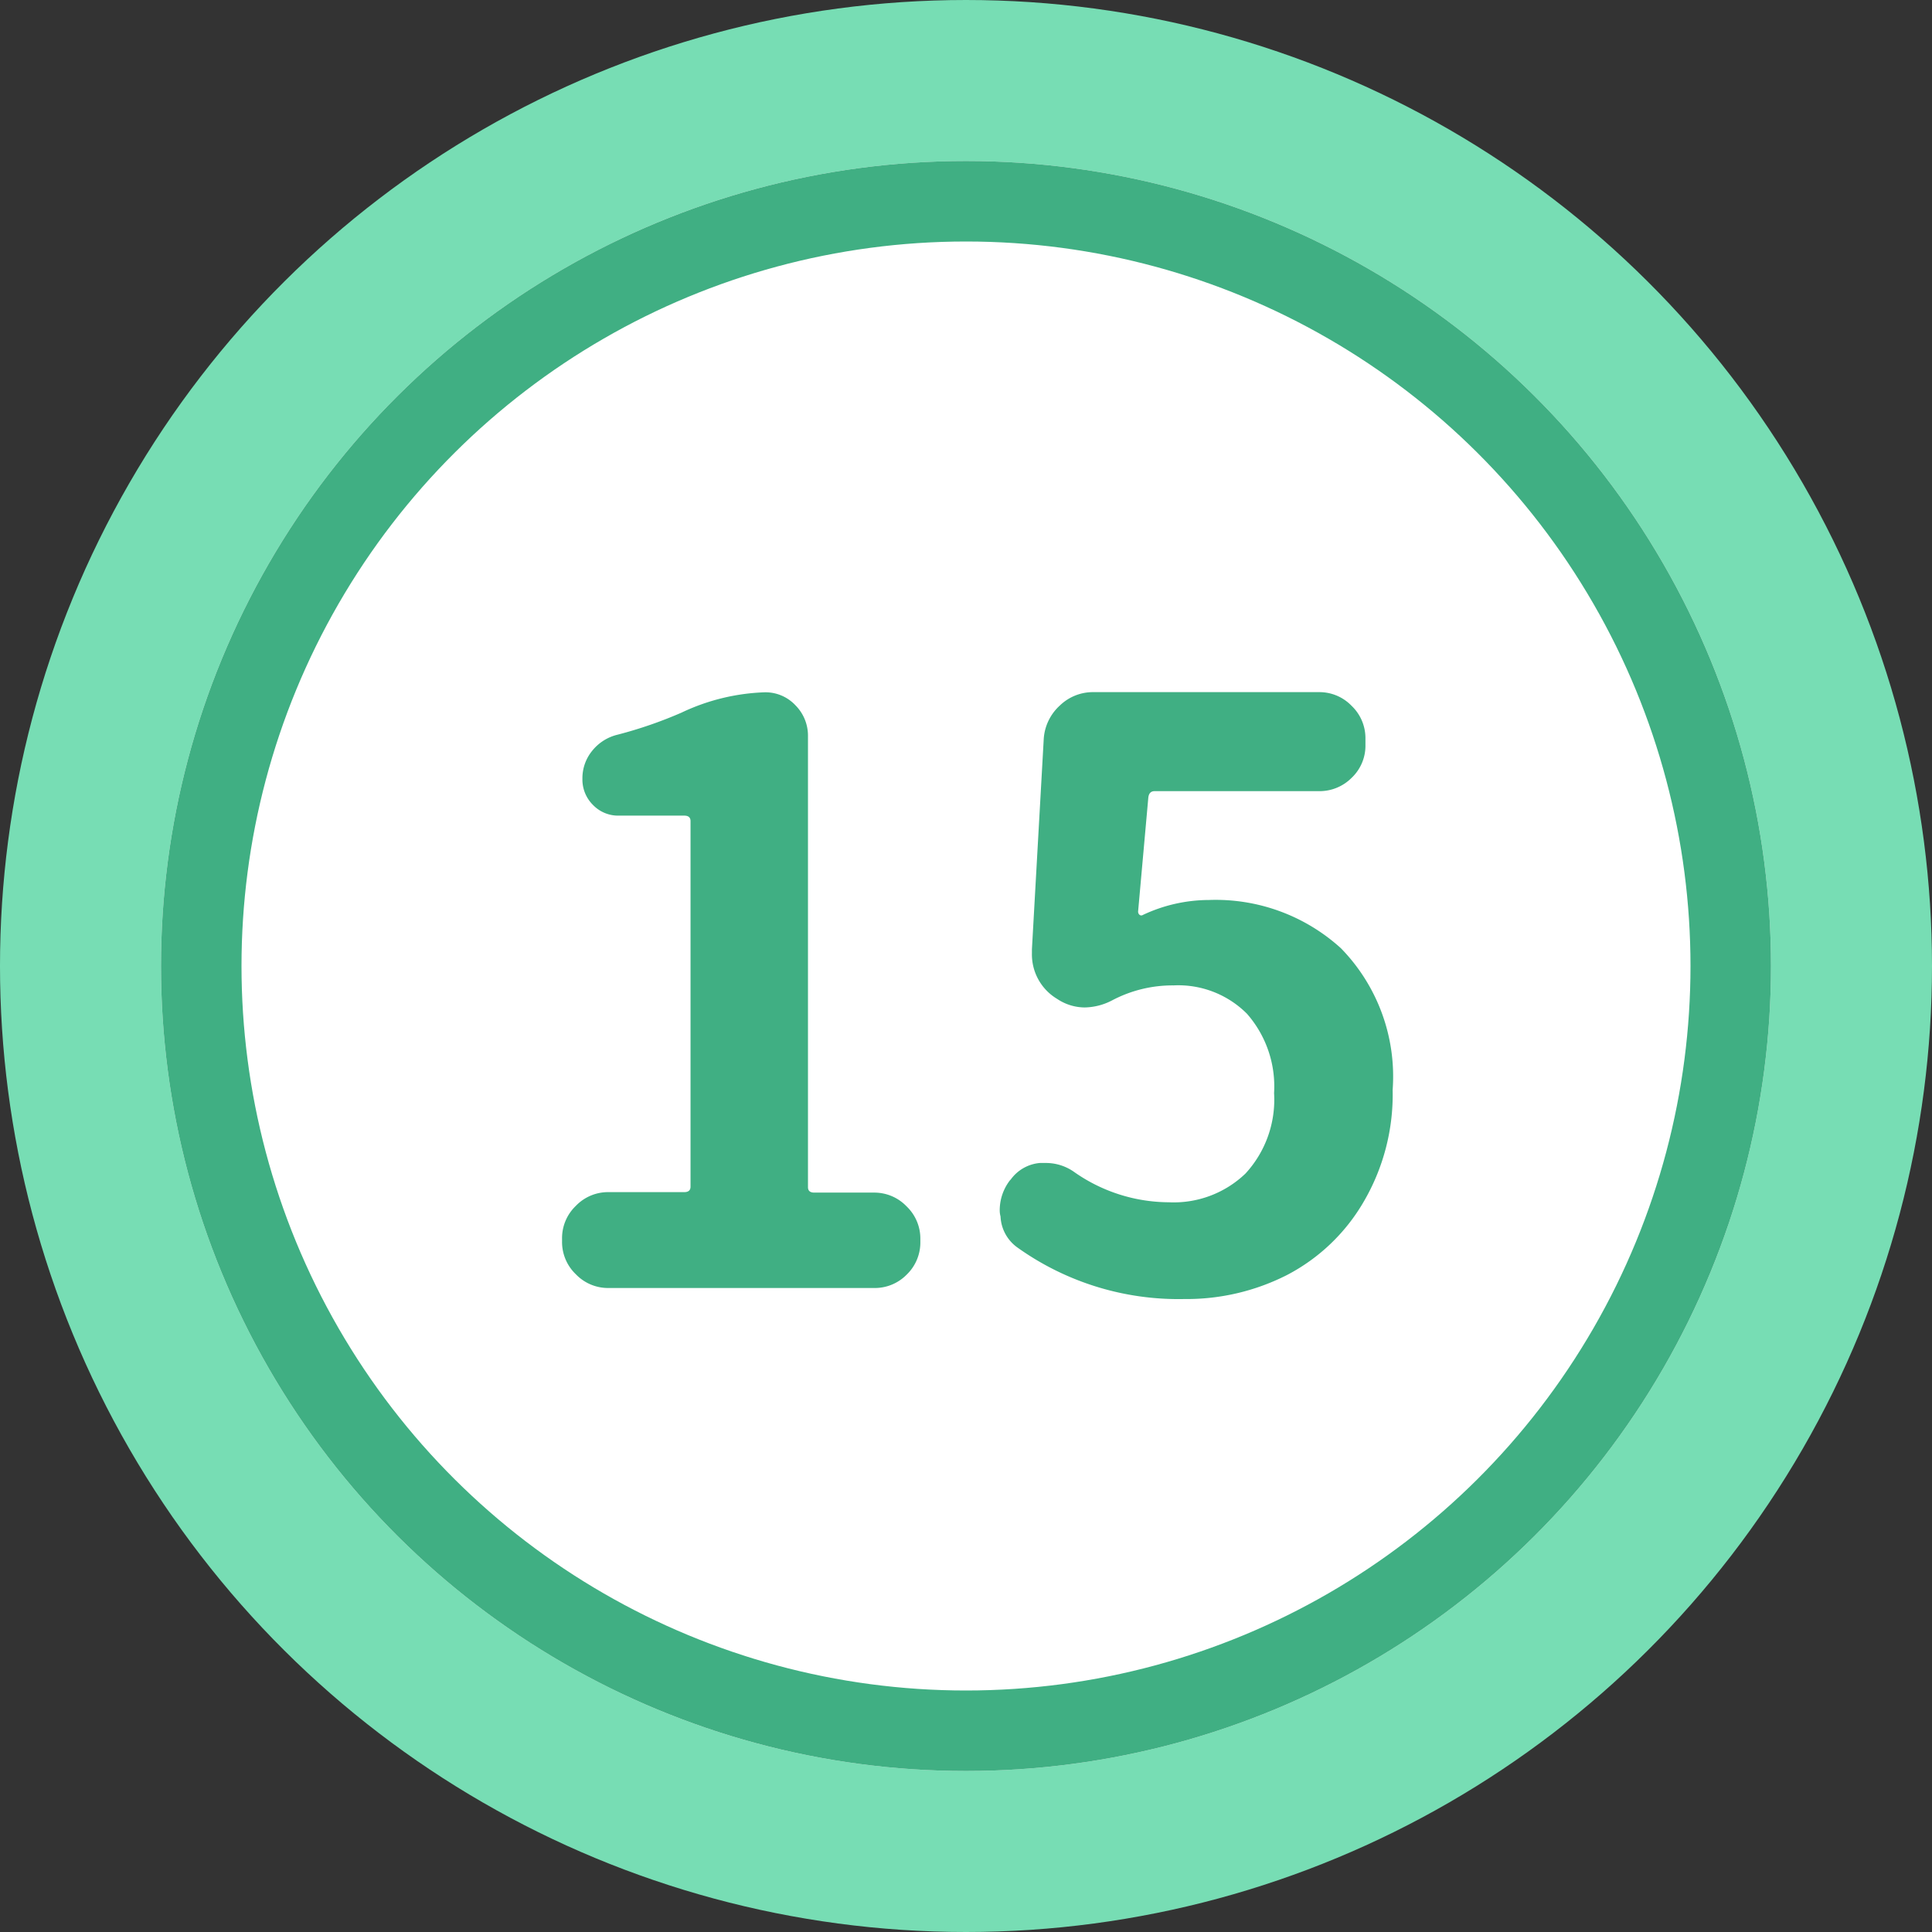 <?xml version="1.0" encoding="UTF-8"?> <svg xmlns="http://www.w3.org/2000/svg" width="24" height="24" viewBox="0 0 24 24"><rect x="0" y="0" width="24" height="24" fill="#333333" stroke="none"/><defs><style>.a{fill:#77ddb4;}.b{fill:#fff;stroke:#40af83;}.c{fill:#40af83;}.d{stroke:none;}.e{fill:none;}</style></defs><circle class="a" cx="12" cy="12" r="12" transform="translate(24) rotate(90)"></circle><g class="b" transform="translate(22 2) rotate(90)"><circle class="d" cx="10" cy="10" r="10"></circle><circle class="e" cx="10" cy="10" r="9.5"></circle></g><path class="c" d="M-4.442,0a.554.554,0,0,1-.405-.171.554.554,0,0,1-.171-.405V-.615a.554.554,0,0,1,.171-.405.554.554,0,0,1,.405-.171H-3.5q.078,0,.078-.068V-5.8q0-.068-.078-.068h-.811A.433.433,0,0,1-4.633-6a.444.444,0,0,1-.132-.327.537.537,0,0,1,.122-.347.575.575,0,0,1,.317-.2,5.335,5.335,0,0,0,.791-.273A2.608,2.608,0,0,1-2.5-7.4a.51.51,0,0,1,.381.161.535.535,0,0,1,.156.386v5.6q0,.068.078.068h.742a.554.554,0,0,1,.405.171.554.554,0,0,1,.171.405v.039a.554.554,0,0,1-.171.405A.554.554,0,0,1-1.141,0ZM2.714.137A3.442,3.442,0,0,1,.643-.5.5.5,0,0,1,.429-.889a.287.287,0,0,1-.01-.068.61.61,0,0,1,.127-.381l.01-.01a.5.5,0,0,1,.361-.205H.985a.606.606,0,0,1,.352.107,2.057,2.057,0,0,0,1.182.381,1.287,1.287,0,0,0,.952-.356,1.353,1.353,0,0,0,.356-1,1.368,1.368,0,0,0-.337-.986,1.205,1.205,0,0,0-.913-.352,1.607,1.607,0,0,0-.762.186.762.762,0,0,1-.342.088.621.621,0,0,1-.342-.107A.643.643,0,0,1,.819-4.16v-.049L.966-6.826a.613.613,0,0,1,.2-.41.59.59,0,0,1,.42-.166h2.8a.554.554,0,0,1,.405.171.554.554,0,0,1,.171.405v.078a.549.549,0,0,1-.171.41.562.562,0,0,1-.405.166H2.343q-.068,0-.078.078L2.138-4.678a.051.051,0,0,0,.02.044.035.035,0,0,0,.039,0,1.932,1.932,0,0,1,.82-.186,2.312,2.312,0,0,1,1.641.6A2.28,2.28,0,0,1,5.3-2.461a2.638,2.638,0,0,1-.366,1.4,2.364,2.364,0,0,1-.947.9A2.752,2.752,0,0,1,2.714.137Z" transform="translate(12 16)"></path></svg> 